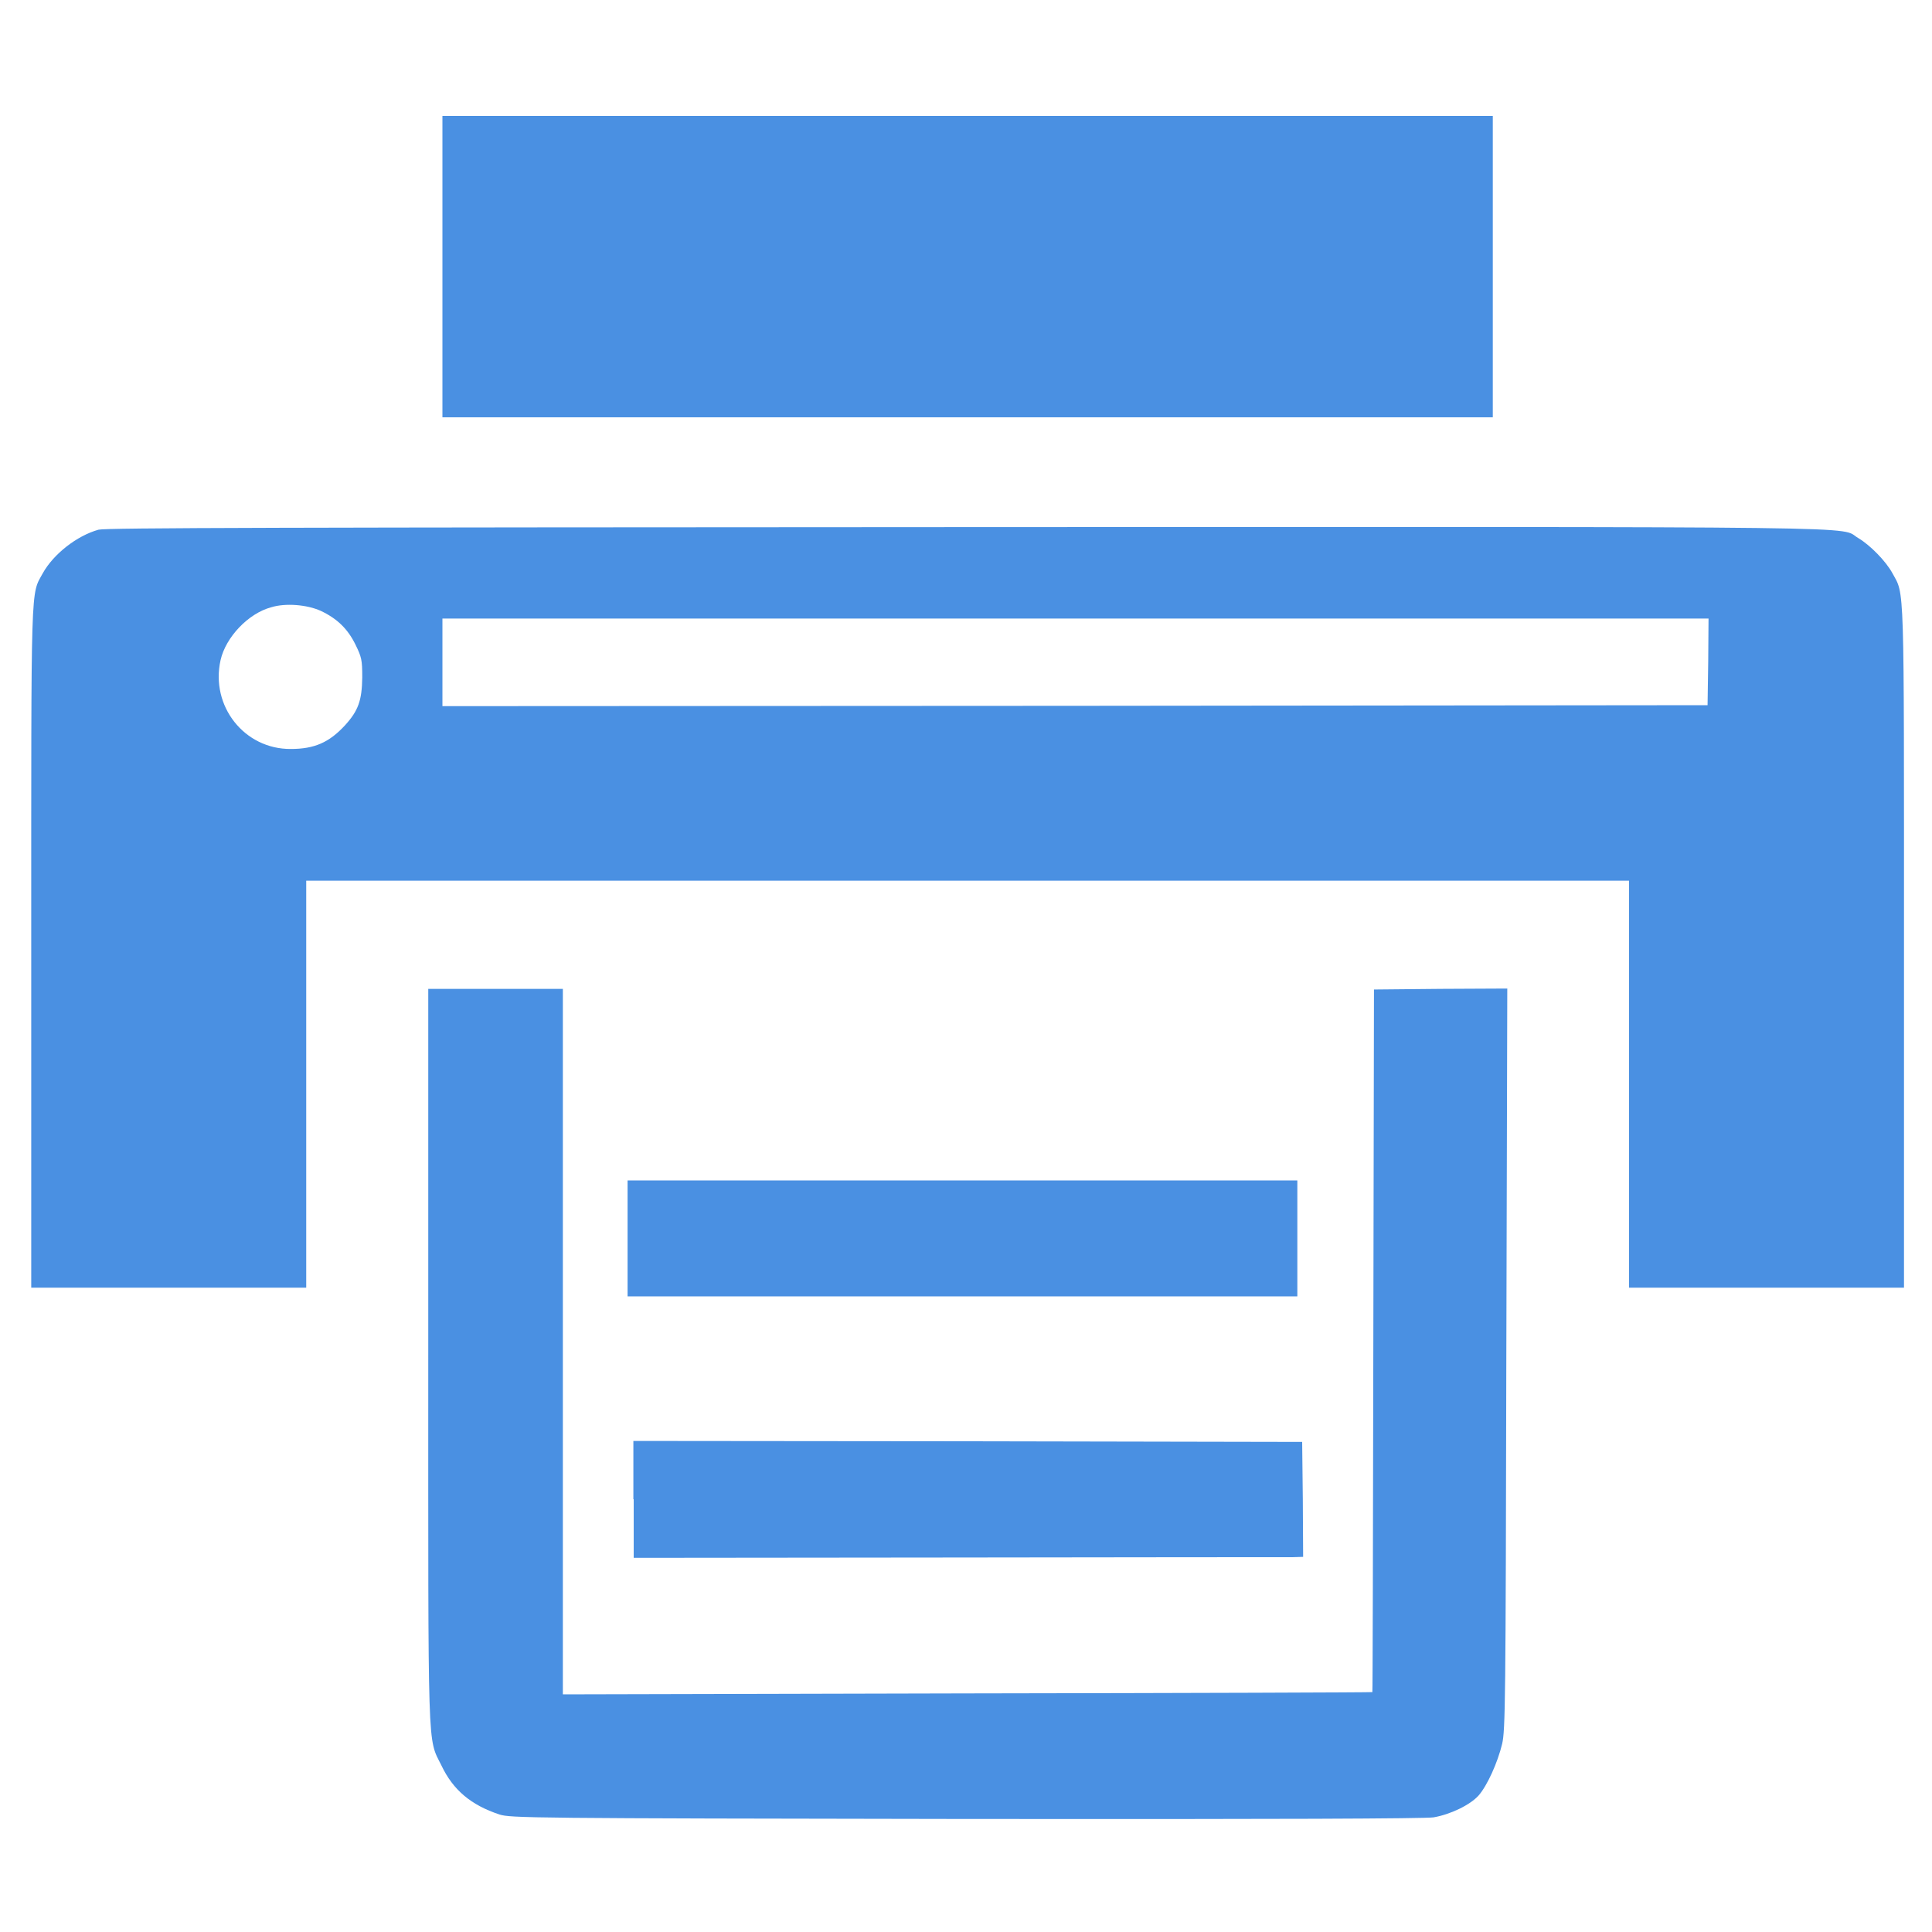 <?xml version="1.0" encoding="utf-8"?>
<!-- Generator: Adobe Illustrator 24.3.0, SVG Export Plug-In . SVG Version: 6.00 Build 0)  -->
<svg version="1.1" id="Слой_1" xmlns="http://www.w3.org/2000/svg" xmlns:xlink="http://www.w3.org/1999/xlink" x="0px" y="0px"
	 viewBox="0 0 60 60" style="enable-background:new 0 0 60 60;" xml:space="preserve">
<style type="text/css">
	.st0{fill:#4A90E2;}
</style>
<g transform="translate(0,838) scale(0.1,-0.1)">
	<path class="st0" d="M137.4,8297.2v-46.8h163.1h163.1v46.8v46.8H300.5H137.4V8297.2z"/>
	<path class="st0" d="M30.6,8215.5c-6.8-1.9-14-7.6-17.3-13.5c-3.8-7-3.6-0.7-3.6-116.2v-105.7h42.7h42.7v63.2v63.2h205.4h205.4
		v-63.2v-63.2h42.7h42.7v105.7c0,115.5,0.2,109.2-3.6,116.2c-2,3.7-6.9,8.7-10.6,10.9c-6.4,3.7,14.5,3.5-276.9,3.4
		C88.6,8216.2,32.9,8216.1,30.6,8215.5z M99.6,8190.3c5.1-2.4,8.4-5.6,10.8-10.5c1.9-3.9,2.1-4.7,2.1-10.2
		c-0.1-7.1-1.2-10.3-5.4-14.9c-4.9-5.3-9.5-7.3-16.8-7.3c-14.4-0.1-25,13.3-21.8,27.6c1.6,7.1,8.6,14.5,15.7,16.4
		C88.7,8192.8,95.4,8192.2,99.6,8190.3z M530.5,8174.5l-0.2-13.5l-196.4-0.2l-196.5-0.1v13.6v13.6H334h196.6L530.5,8174.5z"/>
	<path class="st0" d="M133,7959.1c0-125.9-0.3-118.5,4.1-127.4c3.6-7.6,9.2-12.3,18-15.2c3.4-1.1,8.9-1.2,144.7-1.4
		c98.2-0.1,142.5,0.1,145.4,0.5c5.2,0.9,11.3,3.8,14,6.8c2.7,3.1,5.9,10.2,7.3,16c1,4.4,1.1,12.5,1.3,119.7l0.3,114.9l-20.7-0.1
		l-20.7-0.2l-0.2-109c-0.1-60-0.2-109.1-0.3-109.2c-0.1-0.1-56.6-0.3-125.7-0.4l-125.7-0.3v109.6v109.5h-20.9H133V7959.1z"/>
	<path class="st0" d="M194.9,7995.4v-18h104h104v18v18h-104h-104V7995.4z"/>
	<path class="st0" d="M196.8,7914.4v-18.2l100.6,0.1c55.4,0.1,102.2,0.1,104,0.1l3.3,0.1l-0.1,17.9l-0.2,17.8l-103.8,0.2l-103.9,0.1
		V7914.4z"/>
</g>
</svg>
